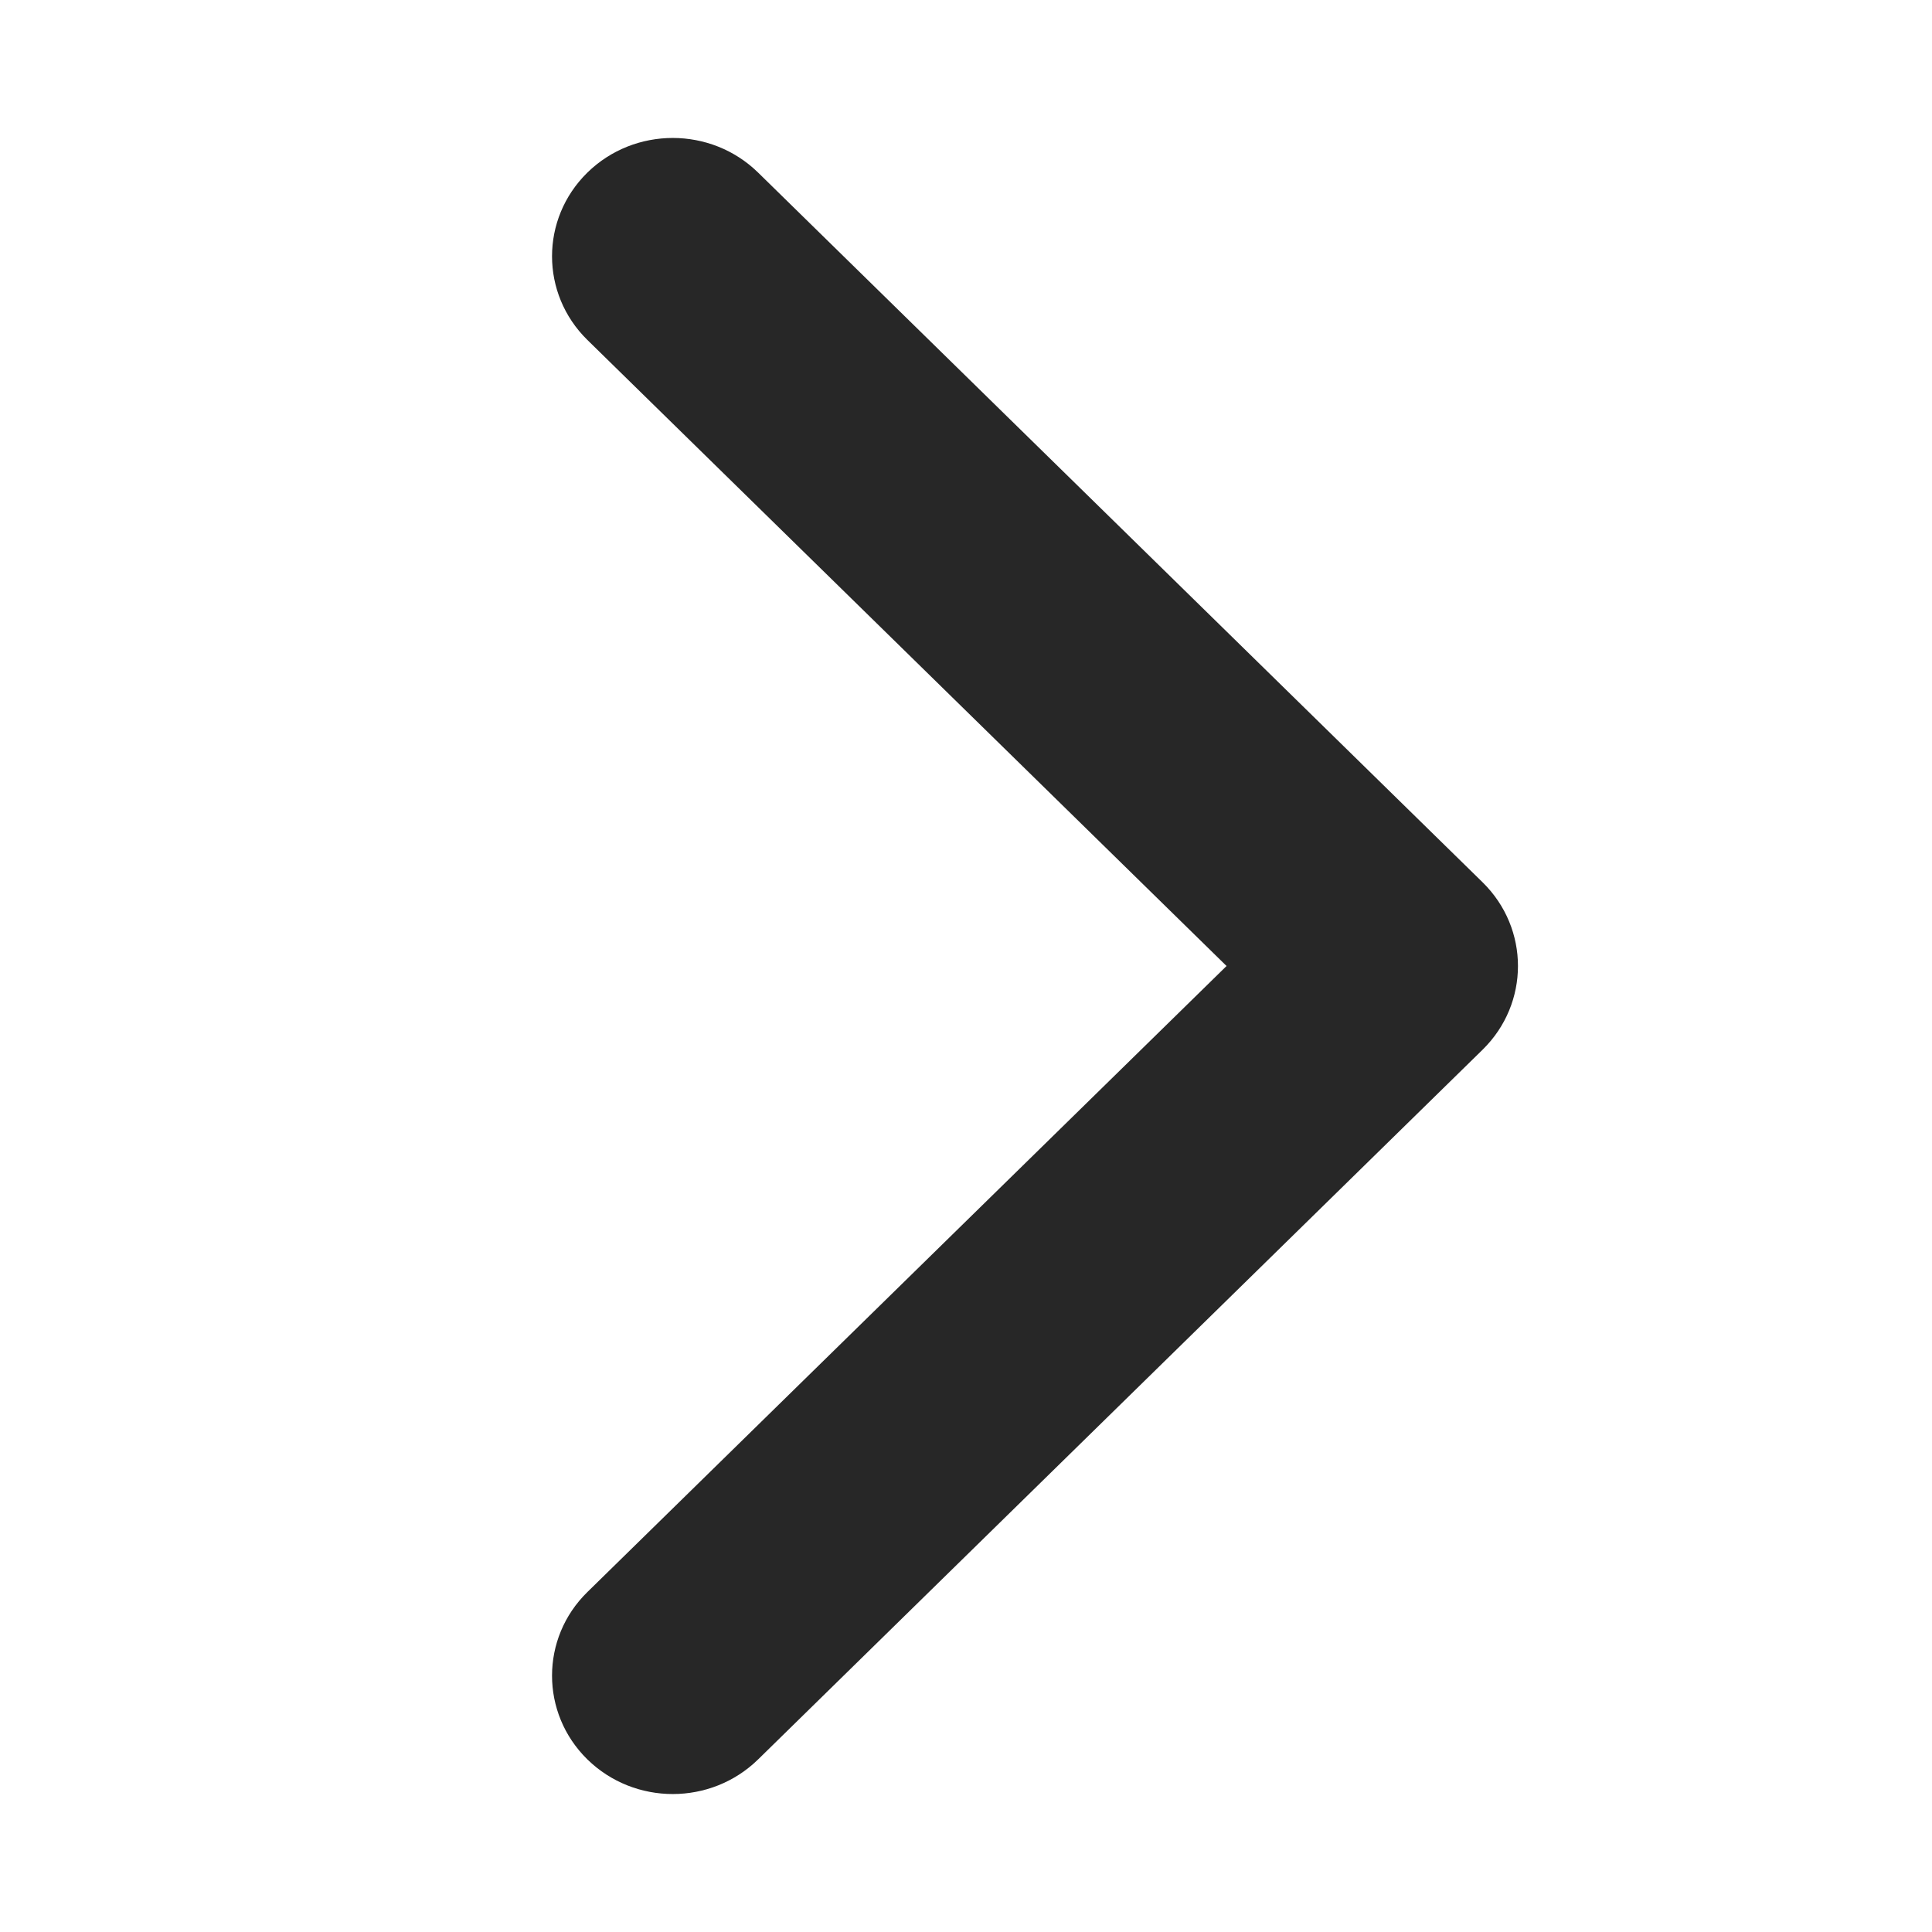 <svg width="14" height="14" viewBox="0 0 14 14" fill="none" xmlns="http://www.w3.org/2000/svg">
<path fill-rule="evenodd" clip-rule="evenodd" d="M4.256 11.537C3.915 11.871 3.915 12.414 4.256 12.749C4.598 13.084 5.152 13.084 5.494 12.749L10.744 7.606C11.085 7.271 11.085 6.729 10.744 6.394L5.494 1.251C5.152 0.916 4.598 0.916 4.256 1.251C3.915 1.586 3.915 2.128 4.256 2.463L8.888 7L4.256 11.537Z" fill="#272727"/>
</svg>
